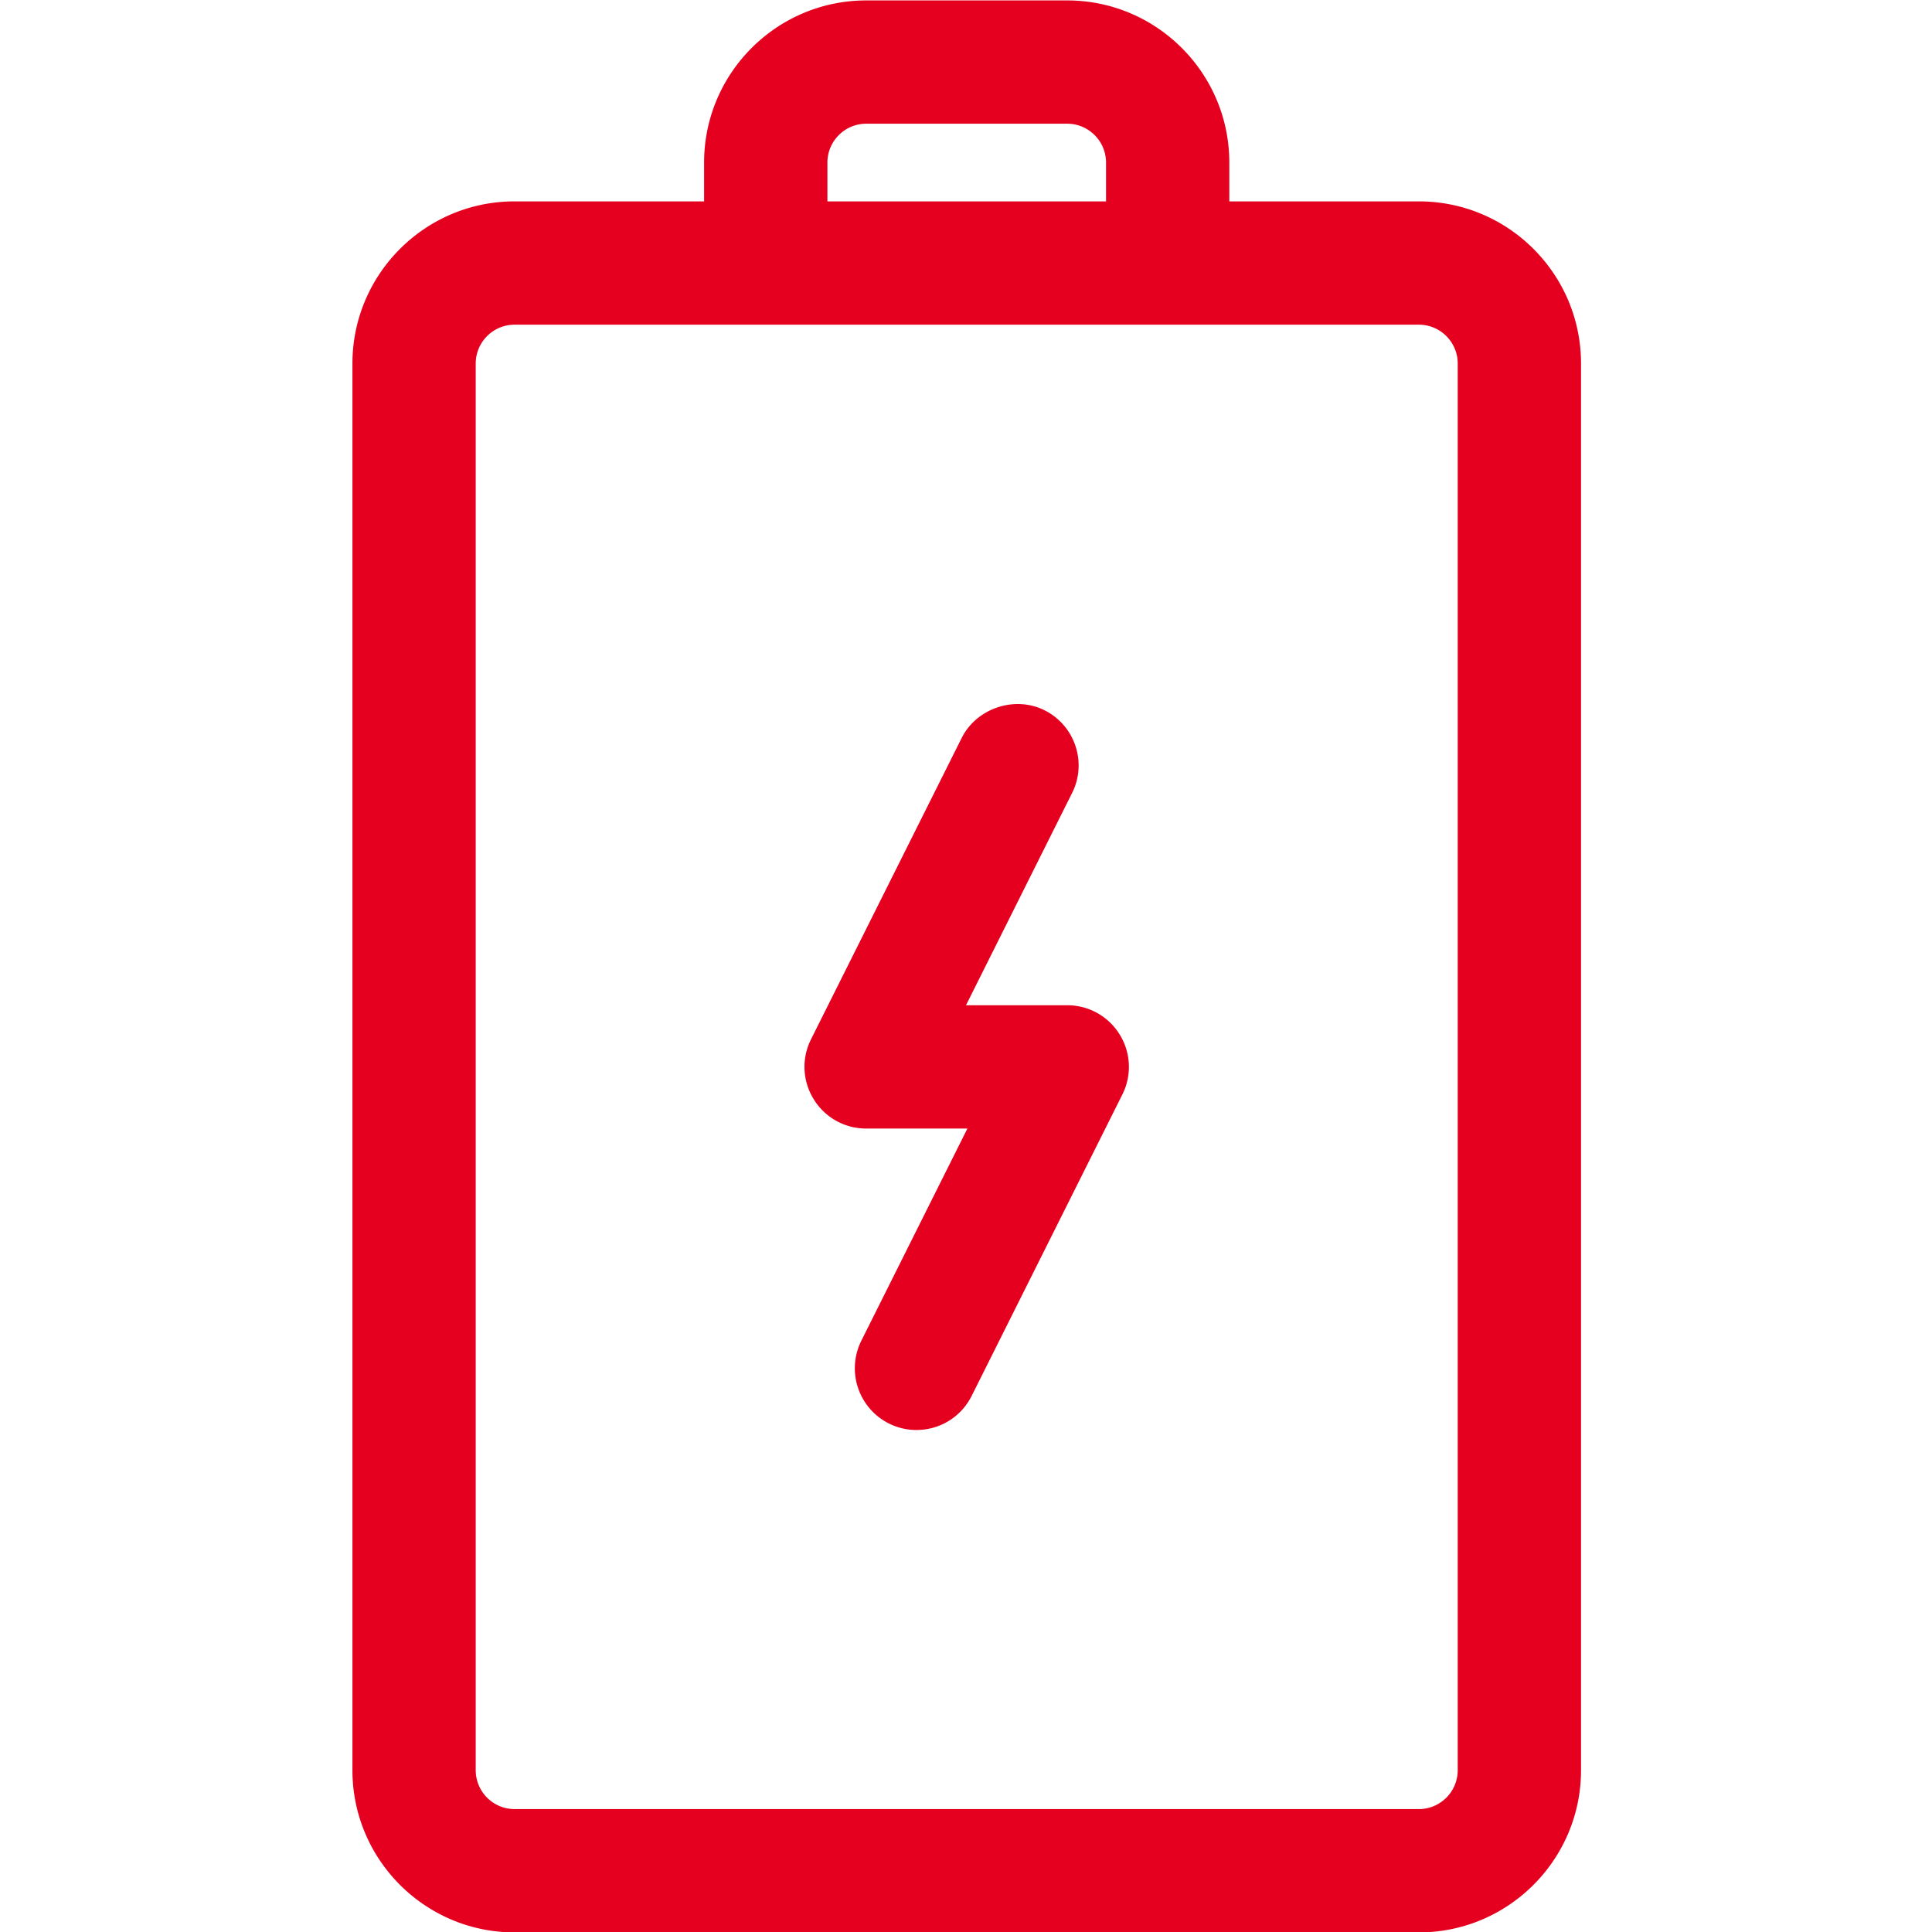 <svg xmlns="http://www.w3.org/2000/svg" viewBox="0 0 86 86"><path d="M38.559 50.235h4.504l-4.723 9.447a2.75 2.75 0 0 0 1.229 3.683c.385.191.797.289 1.224.289 1.045 0 1.987-.58 2.458-1.516L49.96 48.72a2.732 2.732 0 0 0-.121-2.672 2.733 2.733 0 0 0-2.335-1.301H43l4.721-9.445a2.726 2.726 0 0 0 .151-2.098 2.74 2.74 0 0 0-1.379-1.589c-1.326-.66-3.018-.09-3.682 1.228l-6.709 13.419a2.73 2.73 0 0 0 .121 2.671 2.73 2.73 0 0 0 2.336 1.302zM63.16 8.964h-8.439V7.235c0-3.979-3.237-7.216-7.216-7.216h-8.946c-3.979 0-7.217 3.237-7.217 7.216v1.729h-8.438c-3.979 0-7.216 3.238-7.216 7.217V78.8c0 3.98 3.237 7.218 7.216 7.218H63.16c3.979 0 7.217-3.238 7.217-7.218V16.181c.001-3.979-3.237-7.217-7.217-7.217zm0 5.489c.952 0 1.728.776 1.728 1.728V78.8c0 .953-.776 1.729-1.728 1.729H22.904a1.731 1.731 0 0 1-1.728-1.729V16.181c0-.952.776-1.728 1.728-1.728H63.16zM36.831 7.235c0-.952.776-1.728 1.728-1.728h8.946c.952 0 1.728.776 1.728 1.728v1.729H36.831V7.235z" fill="#E60020"/><path d="M.033.019h86v86h-86z" fill="none"/></svg>